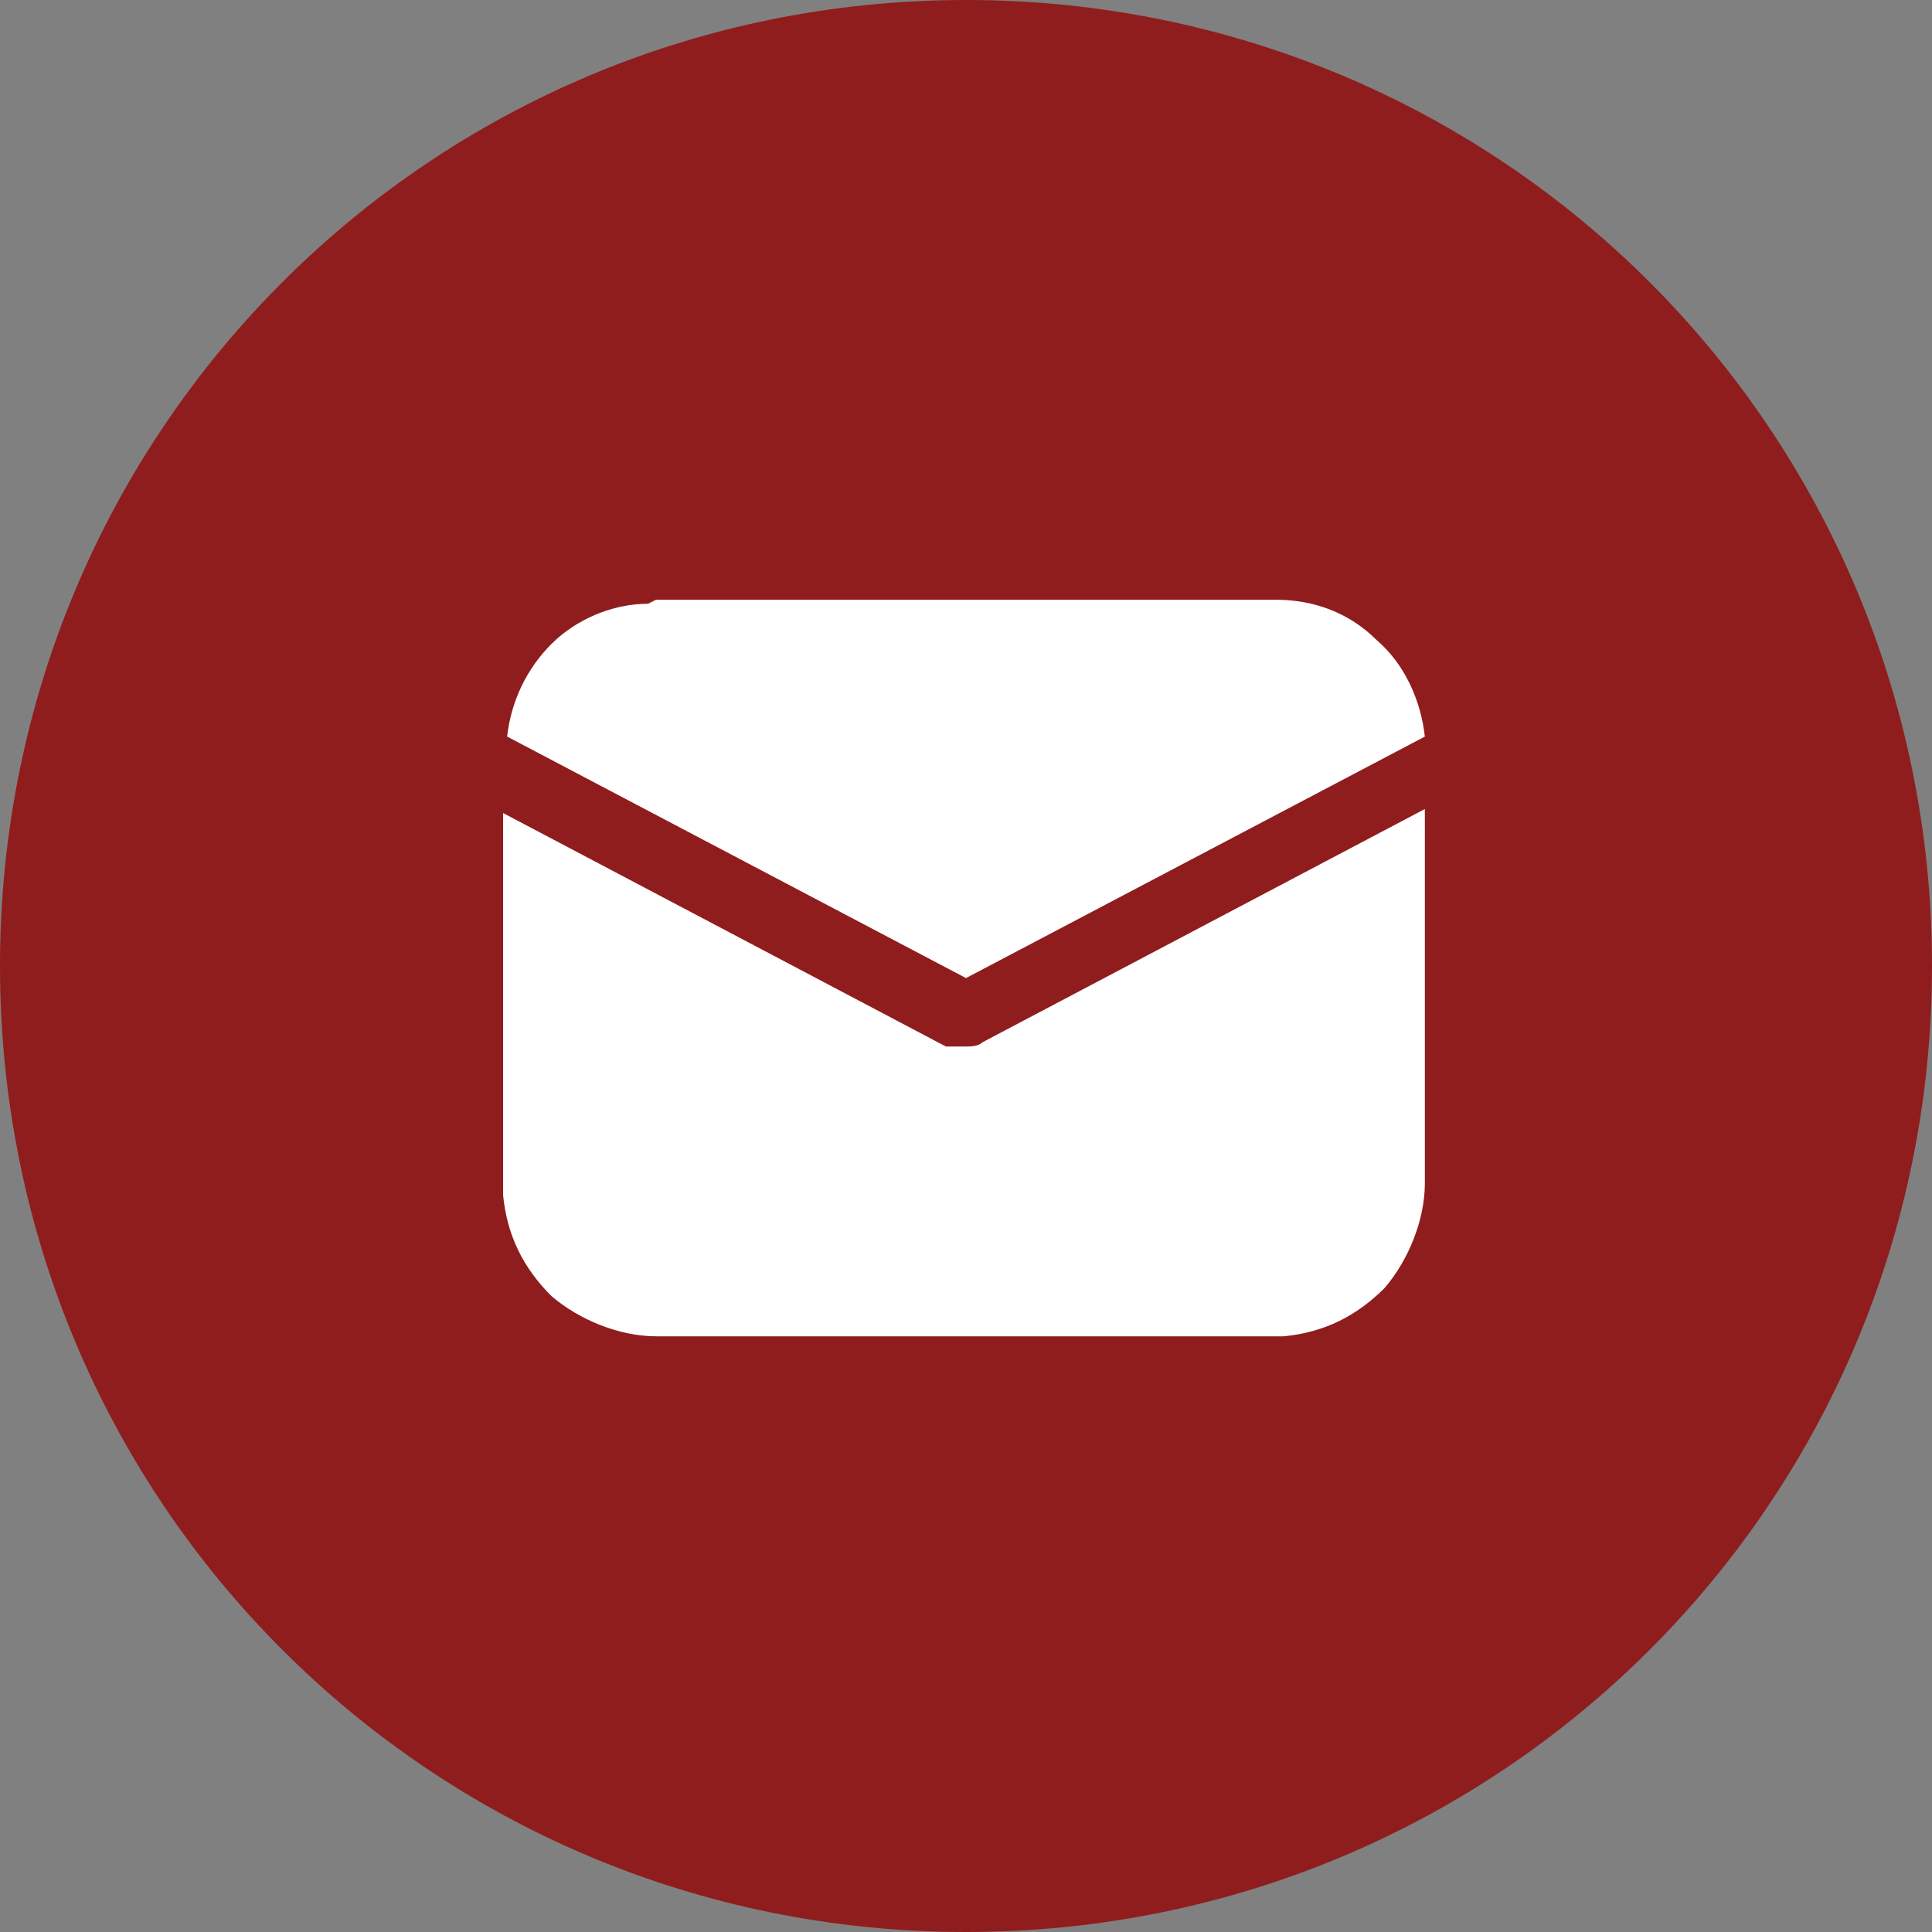 <?xml version="1.0" encoding="utf-8"?>
<!-- Generator: Adobe Illustrator 28.1.0, SVG Export Plug-In . SVG Version: 6.00 Build 0)  -->
<svg version="1.1" id="Layer_1" xmlns="http://www.w3.org/2000/svg" xmlns:xlink="http://www.w3.org/1999/xlink" x="0px" y="0px"
	 viewBox="0 0 48 48" style="enable-background:new 0 0 48 48;" xml:space="preserve">
<rect x="0" y="0" width="48" height="48" fill="#808080" stroke="none"/>
<style type="text/css">
	.st0{fill:#8F1D1E;}
	.st1{fill:#FFFFFF;}
</style>
<path class="st0" d="M24,0L24,0c13.3,0,24,10.7,24,24l0,0c0,13.3-10.7,24-24,24l0,0C10.7,48,0,37.3,0,24l0,0C0,10.7,10.7,0,24,0z"/>
<path class="st1" d="M35.4,20.1v9.3c0,0.9-0.4,1.9-1,2.6c-0.7,0.7-1.5,1.1-2.5,1.2h-0.2H16.3c-0.9,0-1.9-0.4-2.6-1
	c-0.7-0.7-1.1-1.5-1.2-2.5v-0.2v-9.3l11,5.8c0.2,0,0.4,0,0.5,0s0.3,0,0.4-0.1L35.4,20.1z M16.3,14.9h15.4c0.9,0,1.8,0.3,2.5,1
	c0.7,0.6,1.1,1.5,1.2,2.4l-11.4,6l-11.4-6c0.1-0.9,0.5-1.7,1.1-2.3c0.6-0.6,1.5-1,2.4-1L16.3,14.9z"/>
</svg>
